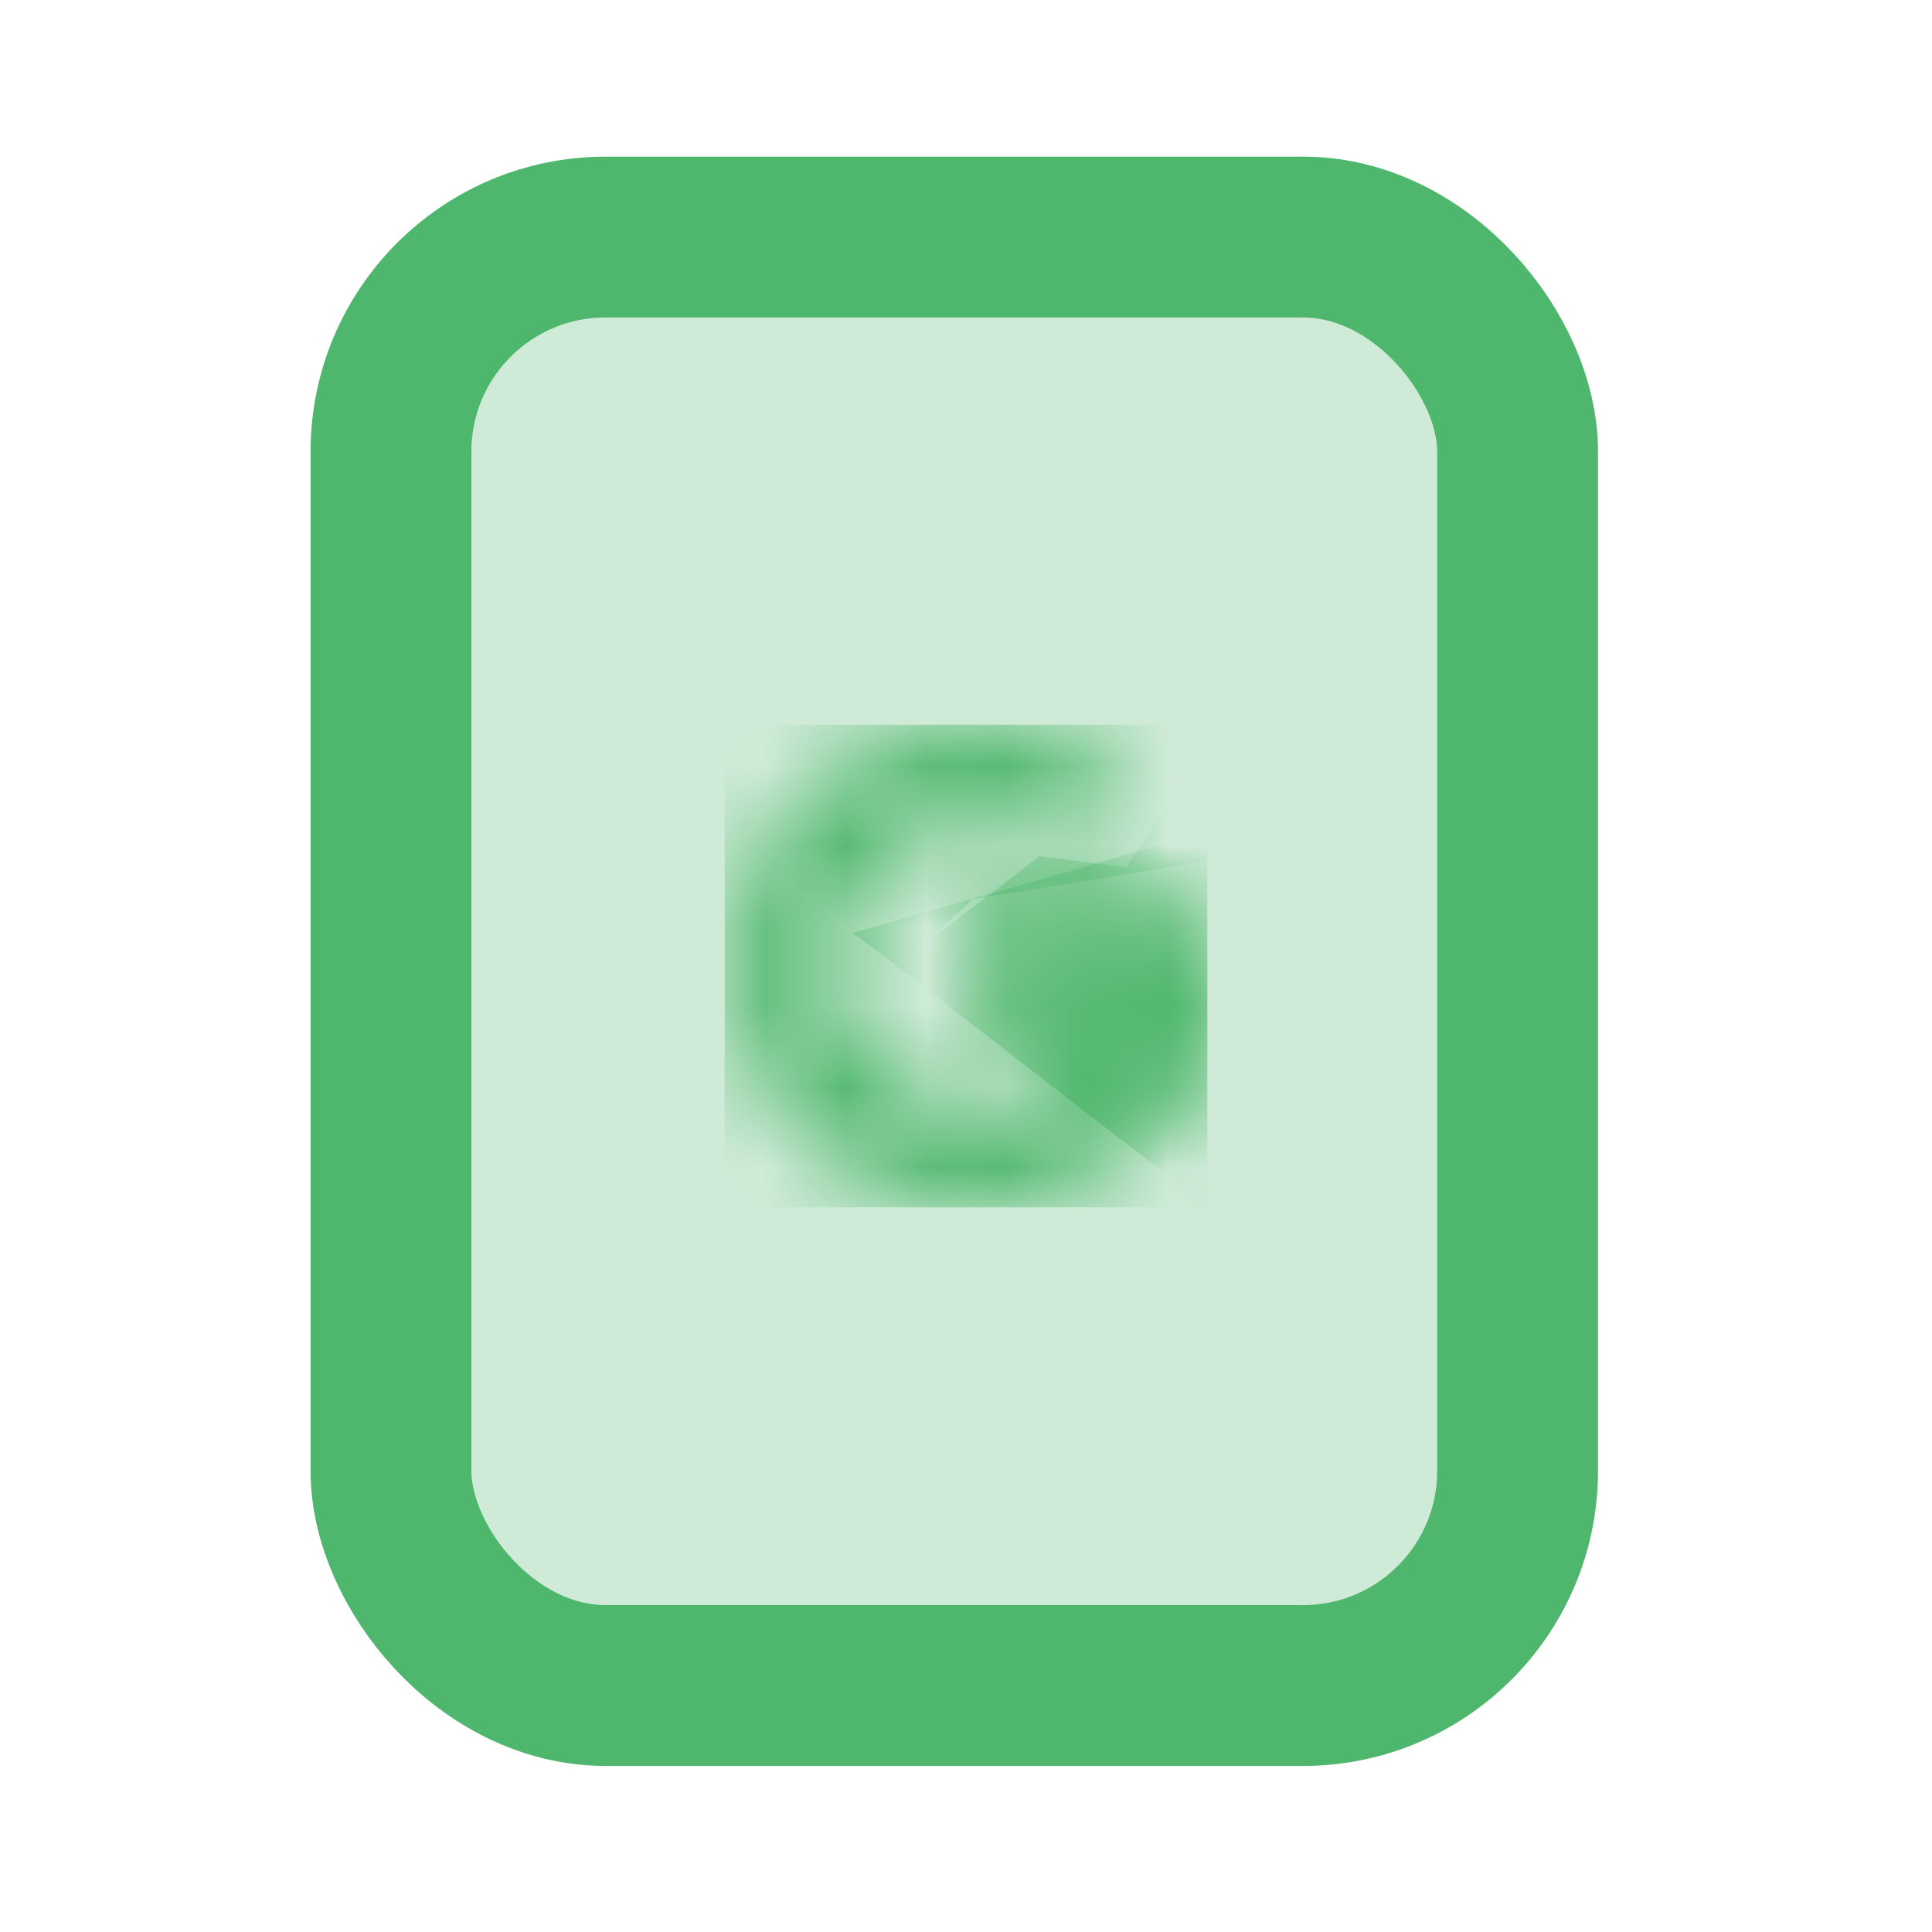 <svg width="24" height="24" viewBox="0 0 24 24" fill="none" xmlns="http://www.w3.org/2000/svg">
<rect x="4.857" y="2.945" width="13.995" height="17.993" rx="2.665" fill="#4FB76D" fill-opacity="0.27" stroke="#4FB76D" stroke-width="1.998" stroke-linecap="round" stroke-linejoin="round"/>
<g clip-path="url(#clip0_240_10748)">
<mask id="mask0_240_10748" style="mask-type:luminance" maskUnits="userSpaceOnUse" x="9" y="9" width="6" height="6">
<path d="M14.889 11.454H12.094V12.614H13.703C13.553 13.35 12.926 13.773 12.094 13.773C11.112 13.773 10.321 12.982 10.321 12C10.321 11.018 11.112 10.227 12.094 10.227C12.517 10.227 12.898 10.377 13.198 10.623L14.071 9.75C13.539 9.286 12.857 9 12.094 9C10.43 9 9.094 10.336 9.094 12C9.094 13.664 10.43 15 12.094 15C13.594 15 14.957 13.909 14.957 12C14.957 11.823 14.93 11.632 14.889 11.454Z" fill="white"/>
</mask>
<g mask="url(#mask0_240_10748)">
<path d="M8.821 13.772V10.227L11.139 11.999L8.821 13.772Z" fill="#4FB76D"/>
</g>
<mask id="mask1_240_10748" style="mask-type:luminance" maskUnits="userSpaceOnUse" x="9" y="9" width="6" height="6">
<path d="M14.889 11.454H12.094V12.614H13.703C13.553 13.35 12.926 13.773 12.094 13.773C11.112 13.773 10.321 12.982 10.321 12C10.321 11.018 11.112 10.227 12.094 10.227C12.517 10.227 12.898 10.377 13.198 10.623L14.071 9.75C13.539 9.286 12.857 9 12.094 9C10.43 9 9.094 10.336 9.094 12C9.094 13.664 10.43 15 12.094 15C13.594 15 14.957 13.909 14.957 12C14.957 11.823 14.93 11.632 14.889 11.454Z" fill="white"/>
</mask>
<g mask="url(#mask1_240_10748)">
<path d="M8.821 10.227L11.139 11.999L12.094 11.168L15.367 10.636V8.727H8.821V10.227Z" fill="#4FB76D"/>
</g>
<mask id="mask2_240_10748" style="mask-type:luminance" maskUnits="userSpaceOnUse" x="9" y="9" width="6" height="6">
<path d="M14.889 11.454H12.094V12.614H13.703C13.553 13.35 12.926 13.773 12.094 13.773C11.112 13.773 10.321 12.982 10.321 12C10.321 11.018 11.112 10.227 12.094 10.227C12.517 10.227 12.898 10.377 13.198 10.623L14.071 9.75C13.539 9.286 12.857 9 12.094 9C10.43 9 9.094 10.336 9.094 12C9.094 13.664 10.43 15 12.094 15C13.594 15 14.957 13.909 14.957 12C14.957 11.823 14.93 11.632 14.889 11.454Z" fill="white"/>
</mask>
<g mask="url(#mask2_240_10748)">
<path d="M8.821 13.772L12.912 10.636L13.989 10.772L15.367 8.727V15.272H8.821V13.772Z" fill="#4FB76D"/>
</g>
<mask id="mask3_240_10748" style="mask-type:luminance" maskUnits="userSpaceOnUse" x="9" y="9" width="6" height="6">
<path d="M14.889 11.454H12.094V12.614H13.703C13.553 13.35 12.926 13.773 12.094 13.773C11.112 13.773 10.321 12.982 10.321 12C10.321 11.018 11.112 10.227 12.094 10.227C12.517 10.227 12.898 10.377 13.198 10.623L14.071 9.75C13.539 9.286 12.857 9 12.094 9C10.43 9 9.094 10.336 9.094 12C9.094 13.664 10.43 15 12.094 15C13.594 15 14.957 13.909 14.957 12C14.957 11.823 14.93 11.632 14.889 11.454Z" fill="white"/>
</mask>
<g mask="url(#mask3_240_10748)">
<path d="M15.367 15.272L11.139 11.999L10.594 11.59L15.367 10.227V15.272Z" fill="#4FB76D"/>
</g>
</g>
<defs>
<clipPath id="clip0_240_10748">
<rect width="6" height="6" fill="white" transform="translate(9 9)"/>
</clipPath>
</defs>
</svg>
